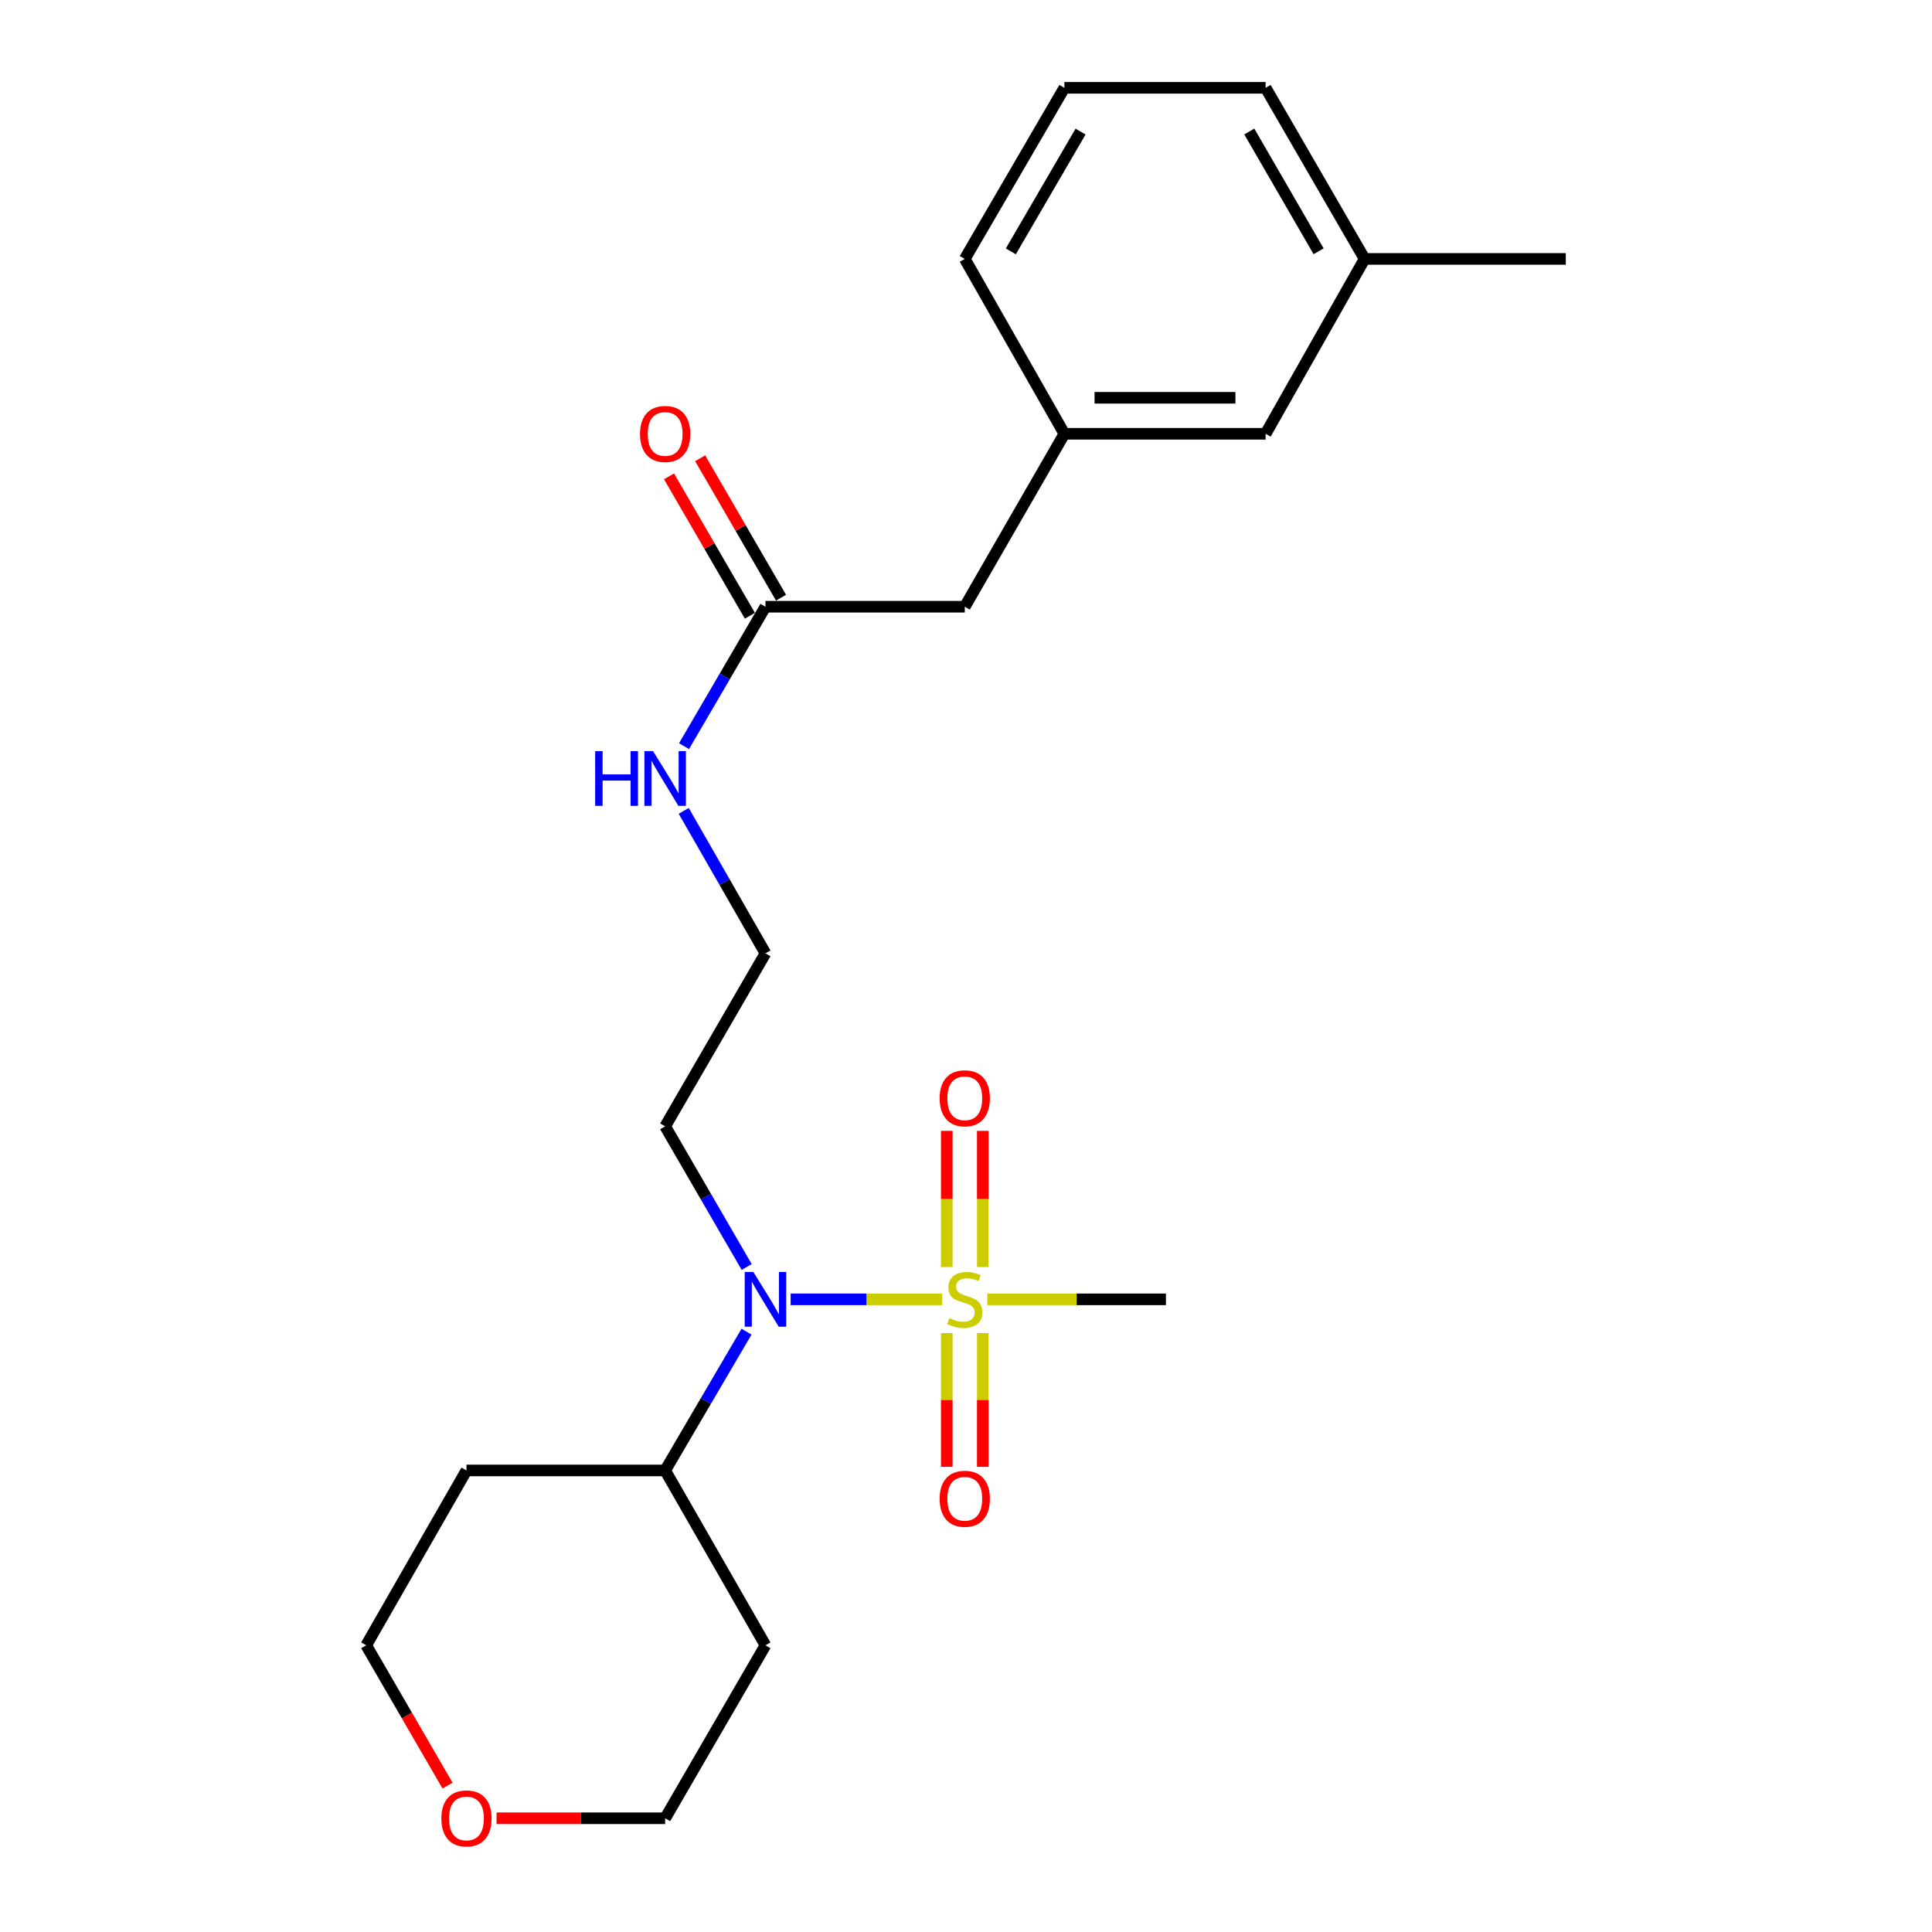 <?xml version='1.0' encoding='iso-8859-1'?>
<svg version='1.1' baseProfile='full'
              xmlns='http://www.w3.org/2000/svg'
                      xmlns:rdkit='http://www.rdkit.org/xml'
                      xmlns:xlink='http://www.w3.org/1999/xlink'
                  xml:space='preserve'
width='1000px' height='1000px' viewBox='0 0 1000 1000'>
<!-- END OF HEADER -->
<rect style='opacity:1.0;fill:#FFFFFF;stroke:none' width='1000' height='1000' x='0' y='0'> </rect>
<path class='bond-0' d='M 487.709,672.543 L 448.469,672.543' style='fill:none;fill-rule:evenodd;stroke:#CCCC00;stroke-width:6px;stroke-linecap:butt;stroke-linejoin:miter;stroke-opacity:1' />
<path class='bond-0' d='M 448.469,672.543 L 409.229,672.543' style='fill:none;fill-rule:evenodd;stroke:#0000FF;stroke-width:6px;stroke-linecap:butt;stroke-linejoin:miter;stroke-opacity:1' />
<path class='bond-1' d='M 490.051,690.002 L 490.051,724.61' style='fill:none;fill-rule:evenodd;stroke:#CCCC00;stroke-width:6px;stroke-linecap:butt;stroke-linejoin:miter;stroke-opacity:1' />
<path class='bond-1' d='M 490.051,724.61 L 490.051,759.218' style='fill:none;fill-rule:evenodd;stroke:#FF0000;stroke-width:6px;stroke-linecap:butt;stroke-linejoin:miter;stroke-opacity:1' />
<path class='bond-1' d='M 508.686,690.002 L 508.686,724.61' style='fill:none;fill-rule:evenodd;stroke:#CCCC00;stroke-width:6px;stroke-linecap:butt;stroke-linejoin:miter;stroke-opacity:1' />
<path class='bond-1' d='M 508.686,724.61 L 508.686,759.218' style='fill:none;fill-rule:evenodd;stroke:#FF0000;stroke-width:6px;stroke-linecap:butt;stroke-linejoin:miter;stroke-opacity:1' />
<path class='bond-2' d='M 508.686,655.82 L 508.686,620.579' style='fill:none;fill-rule:evenodd;stroke:#CCCC00;stroke-width:6px;stroke-linecap:butt;stroke-linejoin:miter;stroke-opacity:1' />
<path class='bond-2' d='M 508.686,620.579 L 508.686,585.338' style='fill:none;fill-rule:evenodd;stroke:#FF0000;stroke-width:6px;stroke-linecap:butt;stroke-linejoin:miter;stroke-opacity:1' />
<path class='bond-2' d='M 490.051,655.82 L 490.051,620.579' style='fill:none;fill-rule:evenodd;stroke:#CCCC00;stroke-width:6px;stroke-linecap:butt;stroke-linejoin:miter;stroke-opacity:1' />
<path class='bond-2' d='M 490.051,620.579 L 490.051,585.338' style='fill:none;fill-rule:evenodd;stroke:#FF0000;stroke-width:6px;stroke-linecap:butt;stroke-linejoin:miter;stroke-opacity:1' />
<path class='bond-11' d='M 511.051,672.543 L 557.27,672.543' style='fill:none;fill-rule:evenodd;stroke:#CCCC00;stroke-width:6px;stroke-linecap:butt;stroke-linejoin:miter;stroke-opacity:1' />
<path class='bond-11' d='M 557.27,672.543 L 603.488,672.543' style='fill:none;fill-rule:evenodd;stroke:#000000;stroke-width:6px;stroke-linecap:butt;stroke-linejoin:miter;stroke-opacity:1' />
<path class='bond-4' d='M 386.395,689.27 L 365.338,725.186' style='fill:none;fill-rule:evenodd;stroke:#0000FF;stroke-width:6px;stroke-linecap:butt;stroke-linejoin:miter;stroke-opacity:1' />
<path class='bond-4' d='M 365.338,725.186 L 344.281,761.103' style='fill:none;fill-rule:evenodd;stroke:#000000;stroke-width:6px;stroke-linecap:butt;stroke-linejoin:miter;stroke-opacity:1' />
<path class='bond-10' d='M 386.49,655.796 L 365.386,619.398' style='fill:none;fill-rule:evenodd;stroke:#0000FF;stroke-width:6px;stroke-linecap:butt;stroke-linejoin:miter;stroke-opacity:1' />
<path class='bond-10' d='M 365.386,619.398 L 344.281,583.001' style='fill:none;fill-rule:evenodd;stroke:#000000;stroke-width:6px;stroke-linecap:butt;stroke-linejoin:miter;stroke-opacity:1' />
<path class='bond-3' d='M 396.201,314.041 L 375.128,350.125' style='fill:none;fill-rule:evenodd;stroke:#000000;stroke-width:6px;stroke-linecap:butt;stroke-linejoin:miter;stroke-opacity:1' />
<path class='bond-3' d='M 375.128,350.125 L 354.054,386.208' style='fill:none;fill-rule:evenodd;stroke:#0000FF;stroke-width:6px;stroke-linecap:butt;stroke-linejoin:miter;stroke-opacity:1' />
<path class='bond-5' d='M 404.261,309.366 L 383.332,273.284' style='fill:none;fill-rule:evenodd;stroke:#000000;stroke-width:6px;stroke-linecap:butt;stroke-linejoin:miter;stroke-opacity:1' />
<path class='bond-5' d='M 383.332,273.284 L 362.403,237.202' style='fill:none;fill-rule:evenodd;stroke:#FF0000;stroke-width:6px;stroke-linecap:butt;stroke-linejoin:miter;stroke-opacity:1' />
<path class='bond-5' d='M 388.141,318.716 L 367.212,282.634' style='fill:none;fill-rule:evenodd;stroke:#000000;stroke-width:6px;stroke-linecap:butt;stroke-linejoin:miter;stroke-opacity:1' />
<path class='bond-5' d='M 367.212,282.634 L 346.283,246.552' style='fill:none;fill-rule:evenodd;stroke:#FF0000;stroke-width:6px;stroke-linecap:butt;stroke-linejoin:miter;stroke-opacity:1' />
<path class='bond-9' d='M 396.201,314.041 L 499.368,314.041' style='fill:none;fill-rule:evenodd;stroke:#000000;stroke-width:6px;stroke-linecap:butt;stroke-linejoin:miter;stroke-opacity:1' />
<path class='bond-14' d='M 344.281,761.103 L 241.445,761.103' style='fill:none;fill-rule:evenodd;stroke:#000000;stroke-width:6px;stroke-linecap:butt;stroke-linejoin:miter;stroke-opacity:1' />
<path class='bond-15' d='M 344.281,761.103 L 396.201,851.608' style='fill:none;fill-rule:evenodd;stroke:#000000;stroke-width:6px;stroke-linecap:butt;stroke-linejoin:miter;stroke-opacity:1' />
<path class='bond-6' d='M 257.016,941.13 L 300.649,941.13' style='fill:none;fill-rule:evenodd;stroke:#FF0000;stroke-width:6px;stroke-linecap:butt;stroke-linejoin:miter;stroke-opacity:1' />
<path class='bond-6' d='M 300.649,941.13 L 344.281,941.13' style='fill:none;fill-rule:evenodd;stroke:#000000;stroke-width:6px;stroke-linecap:butt;stroke-linejoin:miter;stroke-opacity:1' />
<path class='bond-23' d='M 231.644,924.223 L 210.595,887.916' style='fill:none;fill-rule:evenodd;stroke:#FF0000;stroke-width:6px;stroke-linecap:butt;stroke-linejoin:miter;stroke-opacity:1' />
<path class='bond-23' d='M 210.595,887.916 L 189.546,851.608' style='fill:none;fill-rule:evenodd;stroke:#000000;stroke-width:6px;stroke-linecap:butt;stroke-linejoin:miter;stroke-opacity:1' />
<path class='bond-7' d='M 550.926,224.53 L 499.368,314.041' style='fill:none;fill-rule:evenodd;stroke:#000000;stroke-width:6px;stroke-linecap:butt;stroke-linejoin:miter;stroke-opacity:1' />
<path class='bond-12' d='M 550.926,224.53 L 655.077,224.53' style='fill:none;fill-rule:evenodd;stroke:#000000;stroke-width:6px;stroke-linecap:butt;stroke-linejoin:miter;stroke-opacity:1' />
<path class='bond-12' d='M 566.549,205.894 L 639.454,205.894' style='fill:none;fill-rule:evenodd;stroke:#000000;stroke-width:6px;stroke-linecap:butt;stroke-linejoin:miter;stroke-opacity:1' />
<path class='bond-20' d='M 550.926,224.53 L 499.368,134.014' style='fill:none;fill-rule:evenodd;stroke:#000000;stroke-width:6px;stroke-linecap:butt;stroke-linejoin:miter;stroke-opacity:1' />
<path class='bond-8' d='M 353.9,419.711 L 375.051,456.584' style='fill:none;fill-rule:evenodd;stroke:#0000FF;stroke-width:6px;stroke-linecap:butt;stroke-linejoin:miter;stroke-opacity:1' />
<path class='bond-8' d='M 375.051,456.584 L 396.201,493.458' style='fill:none;fill-rule:evenodd;stroke:#000000;stroke-width:6px;stroke-linecap:butt;stroke-linejoin:miter;stroke-opacity:1' />
<path class='bond-13' d='M 344.281,583.001 L 396.201,493.458' style='fill:none;fill-rule:evenodd;stroke:#000000;stroke-width:6px;stroke-linecap:butt;stroke-linejoin:miter;stroke-opacity:1' />
<path class='bond-16' d='M 655.077,224.53 L 706.324,134.014' style='fill:none;fill-rule:evenodd;stroke:#000000;stroke-width:6px;stroke-linecap:butt;stroke-linejoin:miter;stroke-opacity:1' />
<path class='bond-18' d='M 241.445,761.103 L 189.546,851.608' style='fill:none;fill-rule:evenodd;stroke:#000000;stroke-width:6px;stroke-linecap:butt;stroke-linejoin:miter;stroke-opacity:1' />
<path class='bond-17' d='M 396.201,851.608 L 344.281,941.13' style='fill:none;fill-rule:evenodd;stroke:#000000;stroke-width:6px;stroke-linecap:butt;stroke-linejoin:miter;stroke-opacity:1' />
<path class='bond-22' d='M 706.324,134.014 L 810.454,134.014' style='fill:none;fill-rule:evenodd;stroke:#000000;stroke-width:6px;stroke-linecap:butt;stroke-linejoin:miter;stroke-opacity:1' />
<path class='bond-24' d='M 706.324,134.014 L 655.077,45.455' style='fill:none;fill-rule:evenodd;stroke:#000000;stroke-width:6px;stroke-linecap:butt;stroke-linejoin:miter;stroke-opacity:1' />
<path class='bond-24' d='M 682.508,130.064 L 646.635,68.072' style='fill:none;fill-rule:evenodd;stroke:#000000;stroke-width:6px;stroke-linecap:butt;stroke-linejoin:miter;stroke-opacity:1' />
<path class='bond-19' d='M 550.926,45.455 L 499.368,134.014' style='fill:none;fill-rule:evenodd;stroke:#000000;stroke-width:6px;stroke-linecap:butt;stroke-linejoin:miter;stroke-opacity:1' />
<path class='bond-19' d='M 559.297,68.114 L 523.207,130.106' style='fill:none;fill-rule:evenodd;stroke:#000000;stroke-width:6px;stroke-linecap:butt;stroke-linejoin:miter;stroke-opacity:1' />
<path class='bond-21' d='M 550.926,45.455 L 655.077,45.455' style='fill:none;fill-rule:evenodd;stroke:#000000;stroke-width:6px;stroke-linecap:butt;stroke-linejoin:miter;stroke-opacity:1' />
<path  class='atom-0' d='M 491.368 682.263
Q 491.688 682.383, 493.008 682.943
Q 494.328 683.503, 495.768 683.863
Q 497.248 684.183, 498.688 684.183
Q 501.368 684.183, 502.928 682.903
Q 504.488 681.583, 504.488 679.303
Q 504.488 677.743, 503.688 676.783
Q 502.928 675.823, 501.728 675.303
Q 500.528 674.783, 498.528 674.183
Q 496.008 673.423, 494.488 672.703
Q 493.008 671.983, 491.928 670.463
Q 490.888 668.943, 490.888 666.383
Q 490.888 662.823, 493.288 660.623
Q 495.728 658.423, 500.528 658.423
Q 503.808 658.423, 507.528 659.983
L 506.608 663.063
Q 503.208 661.663, 500.648 661.663
Q 497.888 661.663, 496.368 662.823
Q 494.848 663.943, 494.888 665.903
Q 494.888 667.423, 495.648 668.343
Q 496.448 669.263, 497.568 669.783
Q 498.728 670.303, 500.648 670.903
Q 503.208 671.703, 504.728 672.503
Q 506.248 673.303, 507.328 674.943
Q 508.448 676.543, 508.448 679.303
Q 508.448 683.223, 505.808 685.343
Q 503.208 687.423, 498.848 687.423
Q 496.328 687.423, 494.408 686.863
Q 492.528 686.343, 490.288 685.423
L 491.368 682.263
' fill='#CCCC00'/>
<path  class='atom-1' d='M 389.941 658.383
L 399.221 673.383
Q 400.141 674.863, 401.621 677.543
Q 403.101 680.223, 403.181 680.383
L 403.181 658.383
L 406.941 658.383
L 406.941 686.703
L 403.061 686.703
L 393.101 670.303
Q 391.941 668.383, 390.701 666.183
Q 389.501 663.983, 389.141 663.303
L 389.141 686.703
L 385.461 686.703
L 385.461 658.383
L 389.941 658.383
' fill='#0000FF'/>
<path  class='atom-2' d='M 486.368 775.76
Q 486.368 768.96, 489.728 765.16
Q 493.088 761.36, 499.368 761.36
Q 505.648 761.36, 509.008 765.16
Q 512.368 768.96, 512.368 775.76
Q 512.368 782.64, 508.968 786.56
Q 505.568 790.44, 499.368 790.44
Q 493.128 790.44, 489.728 786.56
Q 486.368 782.68, 486.368 775.76
M 499.368 787.24
Q 503.688 787.24, 506.008 784.36
Q 508.368 781.44, 508.368 775.76
Q 508.368 770.2, 506.008 767.4
Q 503.688 764.56, 499.368 764.56
Q 495.048 764.56, 492.688 767.36
Q 490.368 770.16, 490.368 775.76
Q 490.368 781.48, 492.688 784.36
Q 495.048 787.24, 499.368 787.24
' fill='#FF0000'/>
<path  class='atom-3' d='M 486.368 568.473
Q 486.368 561.673, 489.728 557.873
Q 493.088 554.073, 499.368 554.073
Q 505.648 554.073, 509.008 557.873
Q 512.368 561.673, 512.368 568.473
Q 512.368 575.353, 508.968 579.273
Q 505.568 583.153, 499.368 583.153
Q 493.128 583.153, 489.728 579.273
Q 486.368 575.393, 486.368 568.473
M 499.368 579.953
Q 503.688 579.953, 506.008 577.073
Q 508.368 574.153, 508.368 568.473
Q 508.368 562.913, 506.008 560.113
Q 503.688 557.273, 499.368 557.273
Q 495.048 557.273, 492.688 560.073
Q 490.368 562.873, 490.368 568.473
Q 490.368 574.193, 492.688 577.073
Q 495.048 579.953, 499.368 579.953
' fill='#FF0000'/>
<path  class='atom-6' d='M 331.281 224.61
Q 331.281 217.81, 334.641 214.01
Q 338.001 210.21, 344.281 210.21
Q 350.561 210.21, 353.921 214.01
Q 357.281 217.81, 357.281 224.61
Q 357.281 231.49, 353.881 235.41
Q 350.481 239.29, 344.281 239.29
Q 338.041 239.29, 334.641 235.41
Q 331.281 231.53, 331.281 224.61
M 344.281 236.09
Q 348.601 236.09, 350.921 233.21
Q 353.281 230.29, 353.281 224.61
Q 353.281 219.05, 350.921 216.25
Q 348.601 213.41, 344.281 213.41
Q 339.961 213.41, 337.601 216.21
Q 335.281 219.01, 335.281 224.61
Q 335.281 230.33, 337.601 233.21
Q 339.961 236.09, 344.281 236.09
' fill='#FF0000'/>
<path  class='atom-7' d='M 228.445 941.21
Q 228.445 934.41, 231.805 930.61
Q 235.165 926.81, 241.445 926.81
Q 247.725 926.81, 251.085 930.61
Q 254.445 934.41, 254.445 941.21
Q 254.445 948.09, 251.045 952.01
Q 247.645 955.89, 241.445 955.89
Q 235.205 955.89, 231.805 952.01
Q 228.445 948.13, 228.445 941.21
M 241.445 952.69
Q 245.765 952.69, 248.085 949.81
Q 250.445 946.89, 250.445 941.21
Q 250.445 935.65, 248.085 932.85
Q 245.765 930.01, 241.445 930.01
Q 237.125 930.01, 234.765 932.81
Q 232.445 935.61, 232.445 941.21
Q 232.445 946.93, 234.765 949.81
Q 237.125 952.69, 241.445 952.69
' fill='#FF0000'/>
<path  class='atom-9' d='M 308.061 388.782
L 311.901 388.782
L 311.901 400.822
L 326.381 400.822
L 326.381 388.782
L 330.221 388.782
L 330.221 417.102
L 326.381 417.102
L 326.381 404.022
L 311.901 404.022
L 311.901 417.102
L 308.061 417.102
L 308.061 388.782
' fill='#0000FF'/>
<path  class='atom-9' d='M 338.021 388.782
L 347.301 403.782
Q 348.221 405.262, 349.701 407.942
Q 351.181 410.622, 351.261 410.782
L 351.261 388.782
L 355.021 388.782
L 355.021 417.102
L 351.141 417.102
L 341.181 400.702
Q 340.021 398.782, 338.781 396.582
Q 337.581 394.382, 337.221 393.702
L 337.221 417.102
L 333.541 417.102
L 333.541 388.782
L 338.021 388.782
' fill='#0000FF'/>
</svg>
